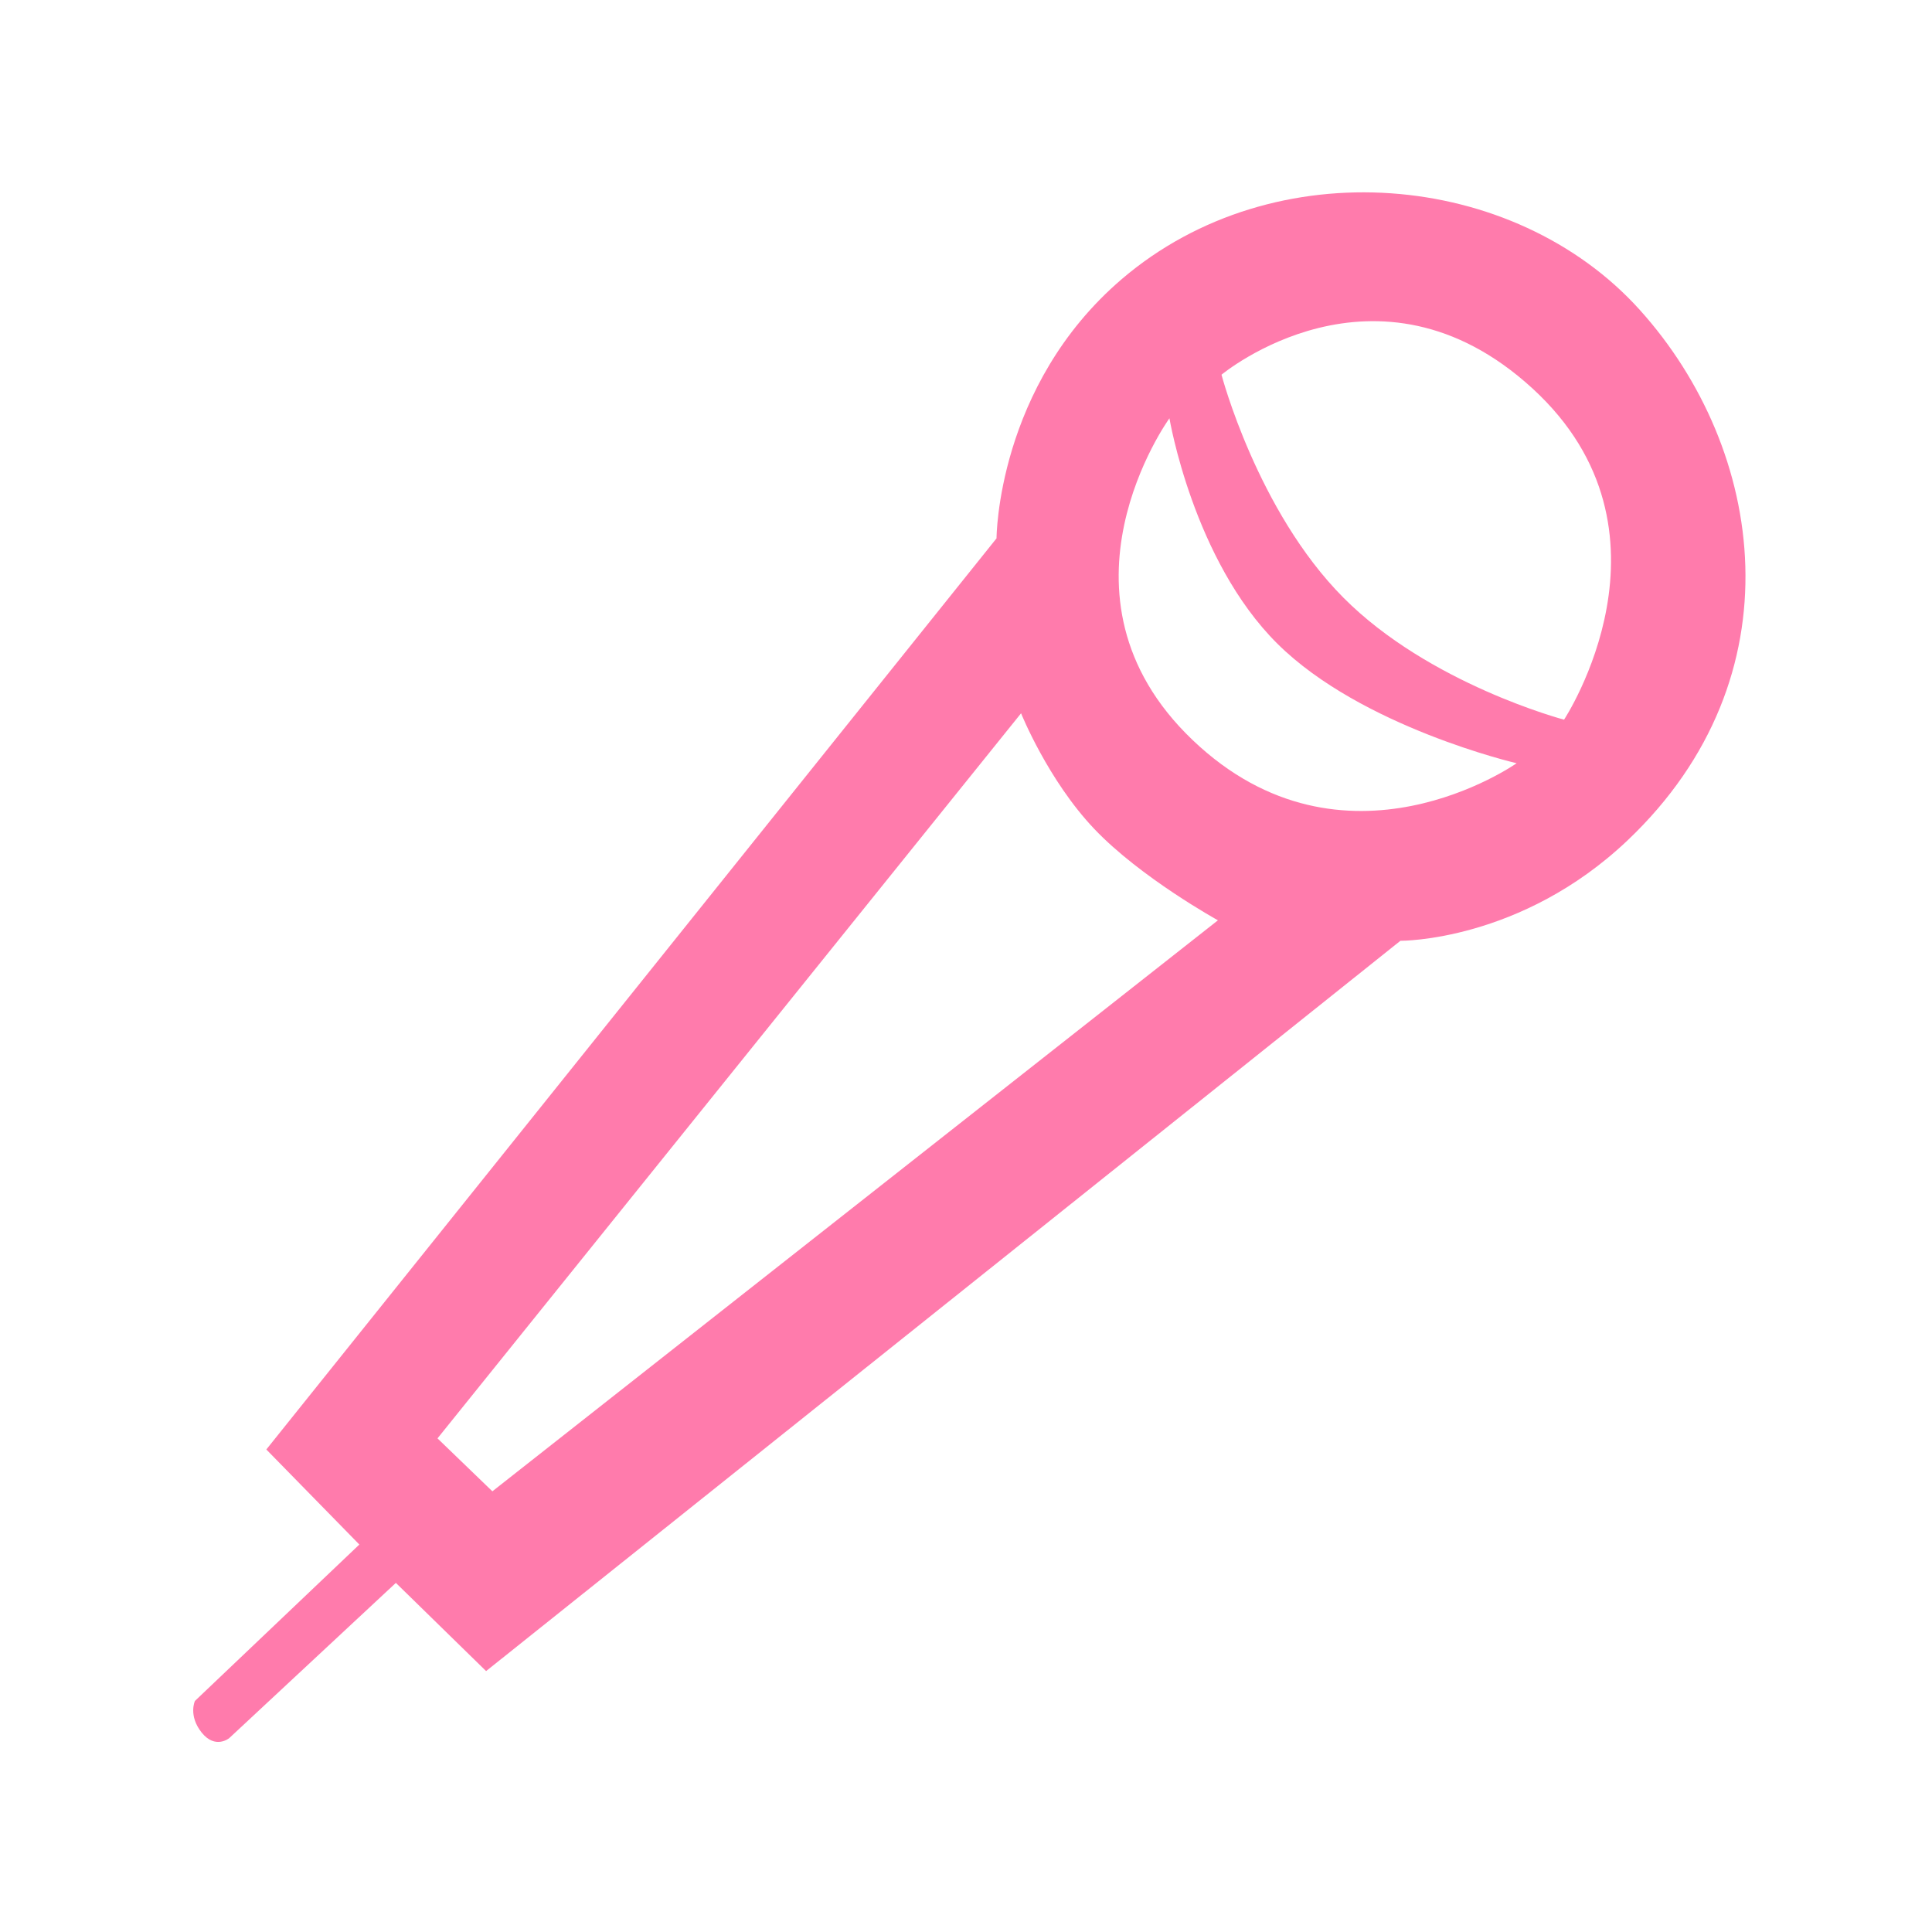 <?xml version="1.0" encoding="UTF-8"?> <svg xmlns="http://www.w3.org/2000/svg" width="20" height="20" viewBox="0 0 20 20" fill="none"> <path fill-rule="evenodd" clip-rule="evenodd" d="M2.757 15.005L10.316 5.573C10.316 5.573 10.319 3.995 11.614 2.888C13.193 1.539 15.675 1.765 16.975 3.208C18.276 4.652 18.629 7.008 16.85 8.698C15.743 9.75 14.497 9.739 14.497 9.739L5.032 17.299L4.098 16.386L2.373 17.993C2.373 17.993 2.23 18.112 2.088 17.936C1.947 17.759 2.018 17.608 2.018 17.608L3.72 15.989L2.757 15.005V15.005ZM4.529 14.89L5.097 15.438L12.608 9.527C12.608 9.527 11.808 9.086 11.328 8.581C10.848 8.076 10.57 7.384 10.57 7.384L4.529 14.89V14.89ZM12.106 4.33C12.106 4.33 10.777 6.163 12.346 7.661C13.915 9.159 15.7 7.901 15.7 7.901C15.7 7.901 14.094 7.528 13.223 6.663C12.351 5.797 12.106 4.33 12.106 4.33V4.33ZM12.645 3.879C12.645 3.879 13.015 5.289 13.905 6.185C14.794 7.081 16.191 7.45 16.191 7.45C16.191 7.45 17.478 5.5 15.864 4.021C14.249 2.542 12.645 3.879 12.645 3.879V3.879Z" fill="#FF7BAC"></path> </svg> 